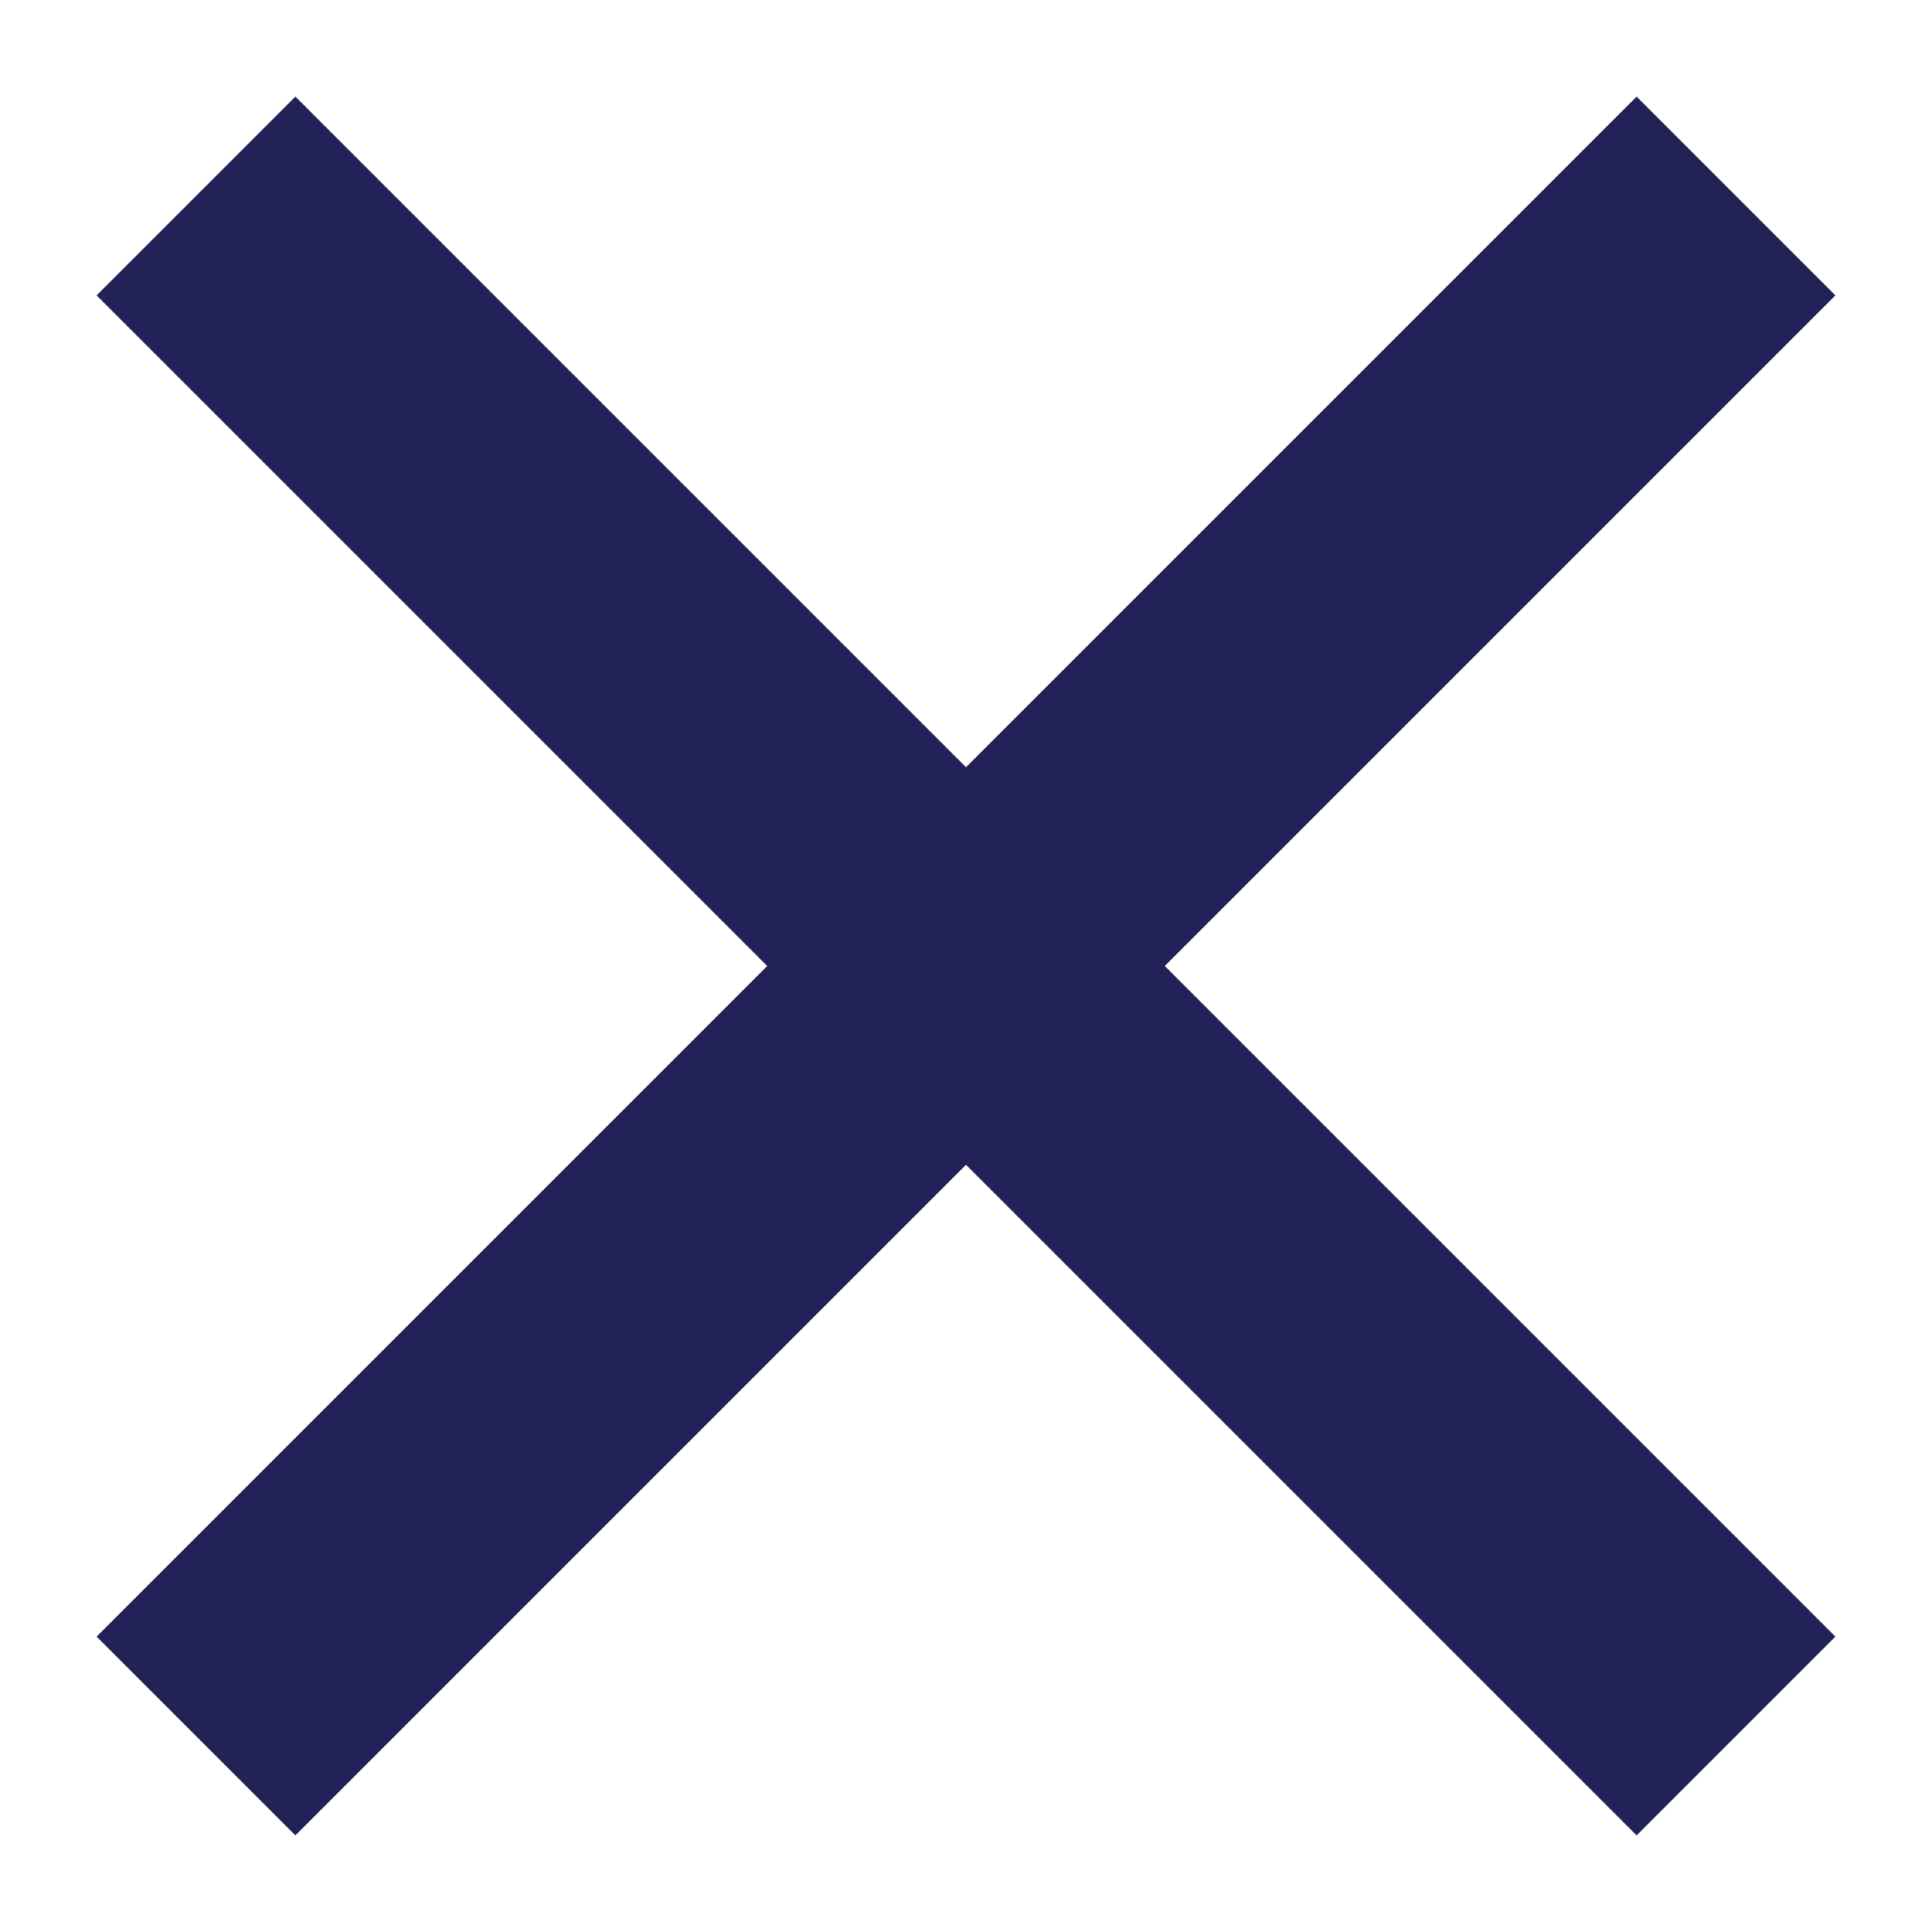 <svg width="10" height="10" viewBox="0 0 10 10" fill="none" xmlns="http://www.w3.org/2000/svg">
<path d="M8.471 9.5L5 6.029L1.529 9.5L0.5 8.471L3.971 5L0.5 1.529L1.529 0.5L5 3.971L8.471 0.5L9.5 1.529L6.029 5L9.5 8.471L8.471 9.5Z" fill="#222258"/>
</svg>
